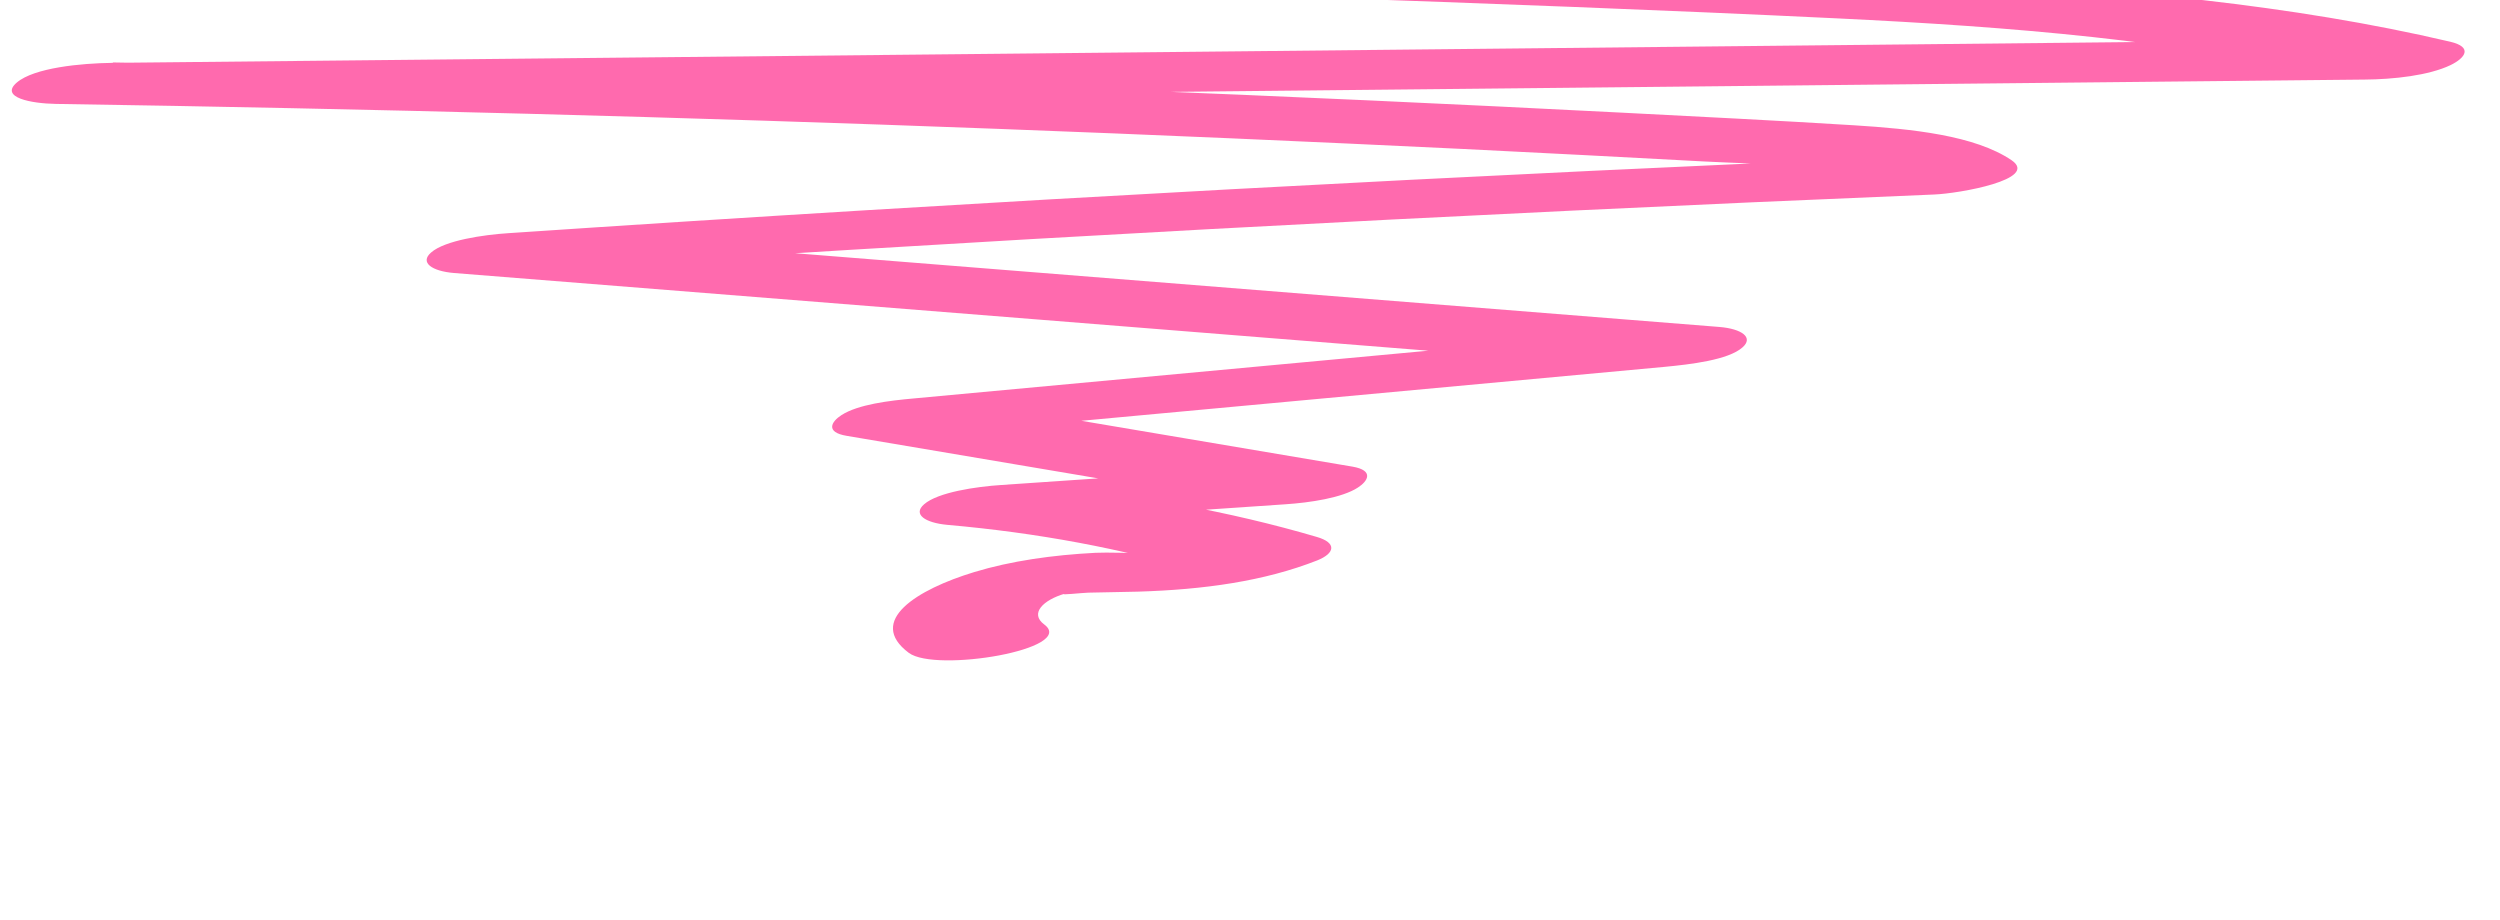 <svg width="106" height="39" viewBox="0 0 106 39" fill="none" xmlns="http://www.w3.org/2000/svg">
<g clip-path="url(#clip0_2_4584)">
<path d="M44.139 -3.249C53.111 -3.13 62.084 -3.019 71.057 -2.9L72.664 -4.615C52.377 -3.736 32.038 -3.232 11.682 -3.07C10.366 -3.062 8.367 -2.865 7.632 -2.234C6.897 -1.602 8.247 -1.355 9.29 -1.338C24.723 -1.065 40.156 -0.663 55.573 -0.117C63.024 0.147 70.459 0.42 77.894 0.779C85.328 1.137 92.353 1.709 98.984 3.263L102.607 1.658C69.998 1.999 37.37 2.332 4.76 2.665C3.444 2.682 1.445 2.87 0.71 3.502C-0.025 4.133 1.325 4.389 2.368 4.406C15.699 4.611 29.03 4.961 42.344 5.465C48.924 5.712 55.504 6.002 62.067 6.318C65.468 6.489 68.87 6.66 72.271 6.847C74.732 6.984 77.928 6.907 79.552 8.008L82.833 6.557C62.358 7.411 41.934 8.512 21.561 9.886C20.502 9.954 18.861 10.193 18.28 10.705C17.784 11.132 18.314 11.499 19.254 11.576C35.866 12.899 52.496 14.221 69.109 15.553L71.416 13.863C60.529 14.87 49.642 15.886 38.755 16.893C37.695 16.987 36.379 17.149 35.678 17.601C35.251 17.874 34.978 18.327 35.901 18.48L52.462 21.28L55.333 19.684C51.043 19.974 46.754 20.273 42.464 20.563C41.404 20.631 39.763 20.87 39.182 21.382C38.687 21.809 39.233 22.167 40.156 22.253C44.019 22.594 47.557 23.26 50.924 24.258V23.26C50.035 23.601 47.523 23.388 46.446 23.439C44.634 23.533 42.874 23.78 41.301 24.258C38.892 24.992 36.721 26.324 38.533 27.681C39.678 28.534 45.677 27.519 44.275 26.477C43.643 26.008 44.241 25.436 45.147 25.172C44.873 25.248 45.865 25.137 46.138 25.129C46.839 25.112 47.54 25.103 48.24 25.086C51.06 25.001 53.607 24.642 55.846 23.763C56.615 23.456 56.684 23.012 55.829 22.765C52.137 21.681 48.138 20.955 43.934 20.58L41.626 22.261C45.916 21.971 50.206 21.672 54.496 21.382C55.538 21.314 56.906 21.109 57.572 20.674C57.999 20.401 58.273 19.948 57.35 19.786L40.789 16.987L37.934 18.574C48.822 17.567 59.709 16.56 70.596 15.553C71.672 15.45 73.279 15.263 73.877 14.733C74.373 14.307 73.843 13.94 72.903 13.863C56.29 12.54 39.661 11.209 23.048 9.886L20.741 11.576C41.096 10.201 61.537 9.092 82.013 8.247C83.072 8.204 86.473 7.607 85.294 6.796C83.739 5.738 81.055 5.465 78.594 5.311C75.296 5.106 71.997 4.944 68.699 4.773C61.572 4.406 54.444 4.082 47.3 3.8C33.149 3.246 18.98 2.861 4.795 2.648L2.402 4.389C35.029 4.048 67.639 3.706 100.266 3.374C101.479 3.365 102.983 3.203 103.906 2.759C104.522 2.46 104.864 1.999 103.889 1.769C97.155 0.19 89.892 -0.467 82.542 -0.86C75.193 -1.252 67.297 -1.534 59.674 -1.816C43.711 -2.396 27.714 -2.823 11.717 -3.104L9.324 -1.372C30.192 -1.534 51.043 -2.072 71.843 -2.959C72.886 -3.002 74.851 -3.318 75.227 -3.89C75.603 -4.461 74.458 -4.666 73.45 -4.683C64.477 -4.769 55.504 -4.88 46.531 -4.999C45.232 -5.016 43.181 -4.777 42.464 -4.163C41.746 -3.548 43.079 -3.275 44.139 -3.258V-3.249Z" fill="#FF6AAE"/>
</g>
<defs>
<clipPath id="clip0_2_4584">
<rect width="105" height="39" fill="white" transform="translate(0.5)"/>
</clipPath>
</defs>
</svg>
